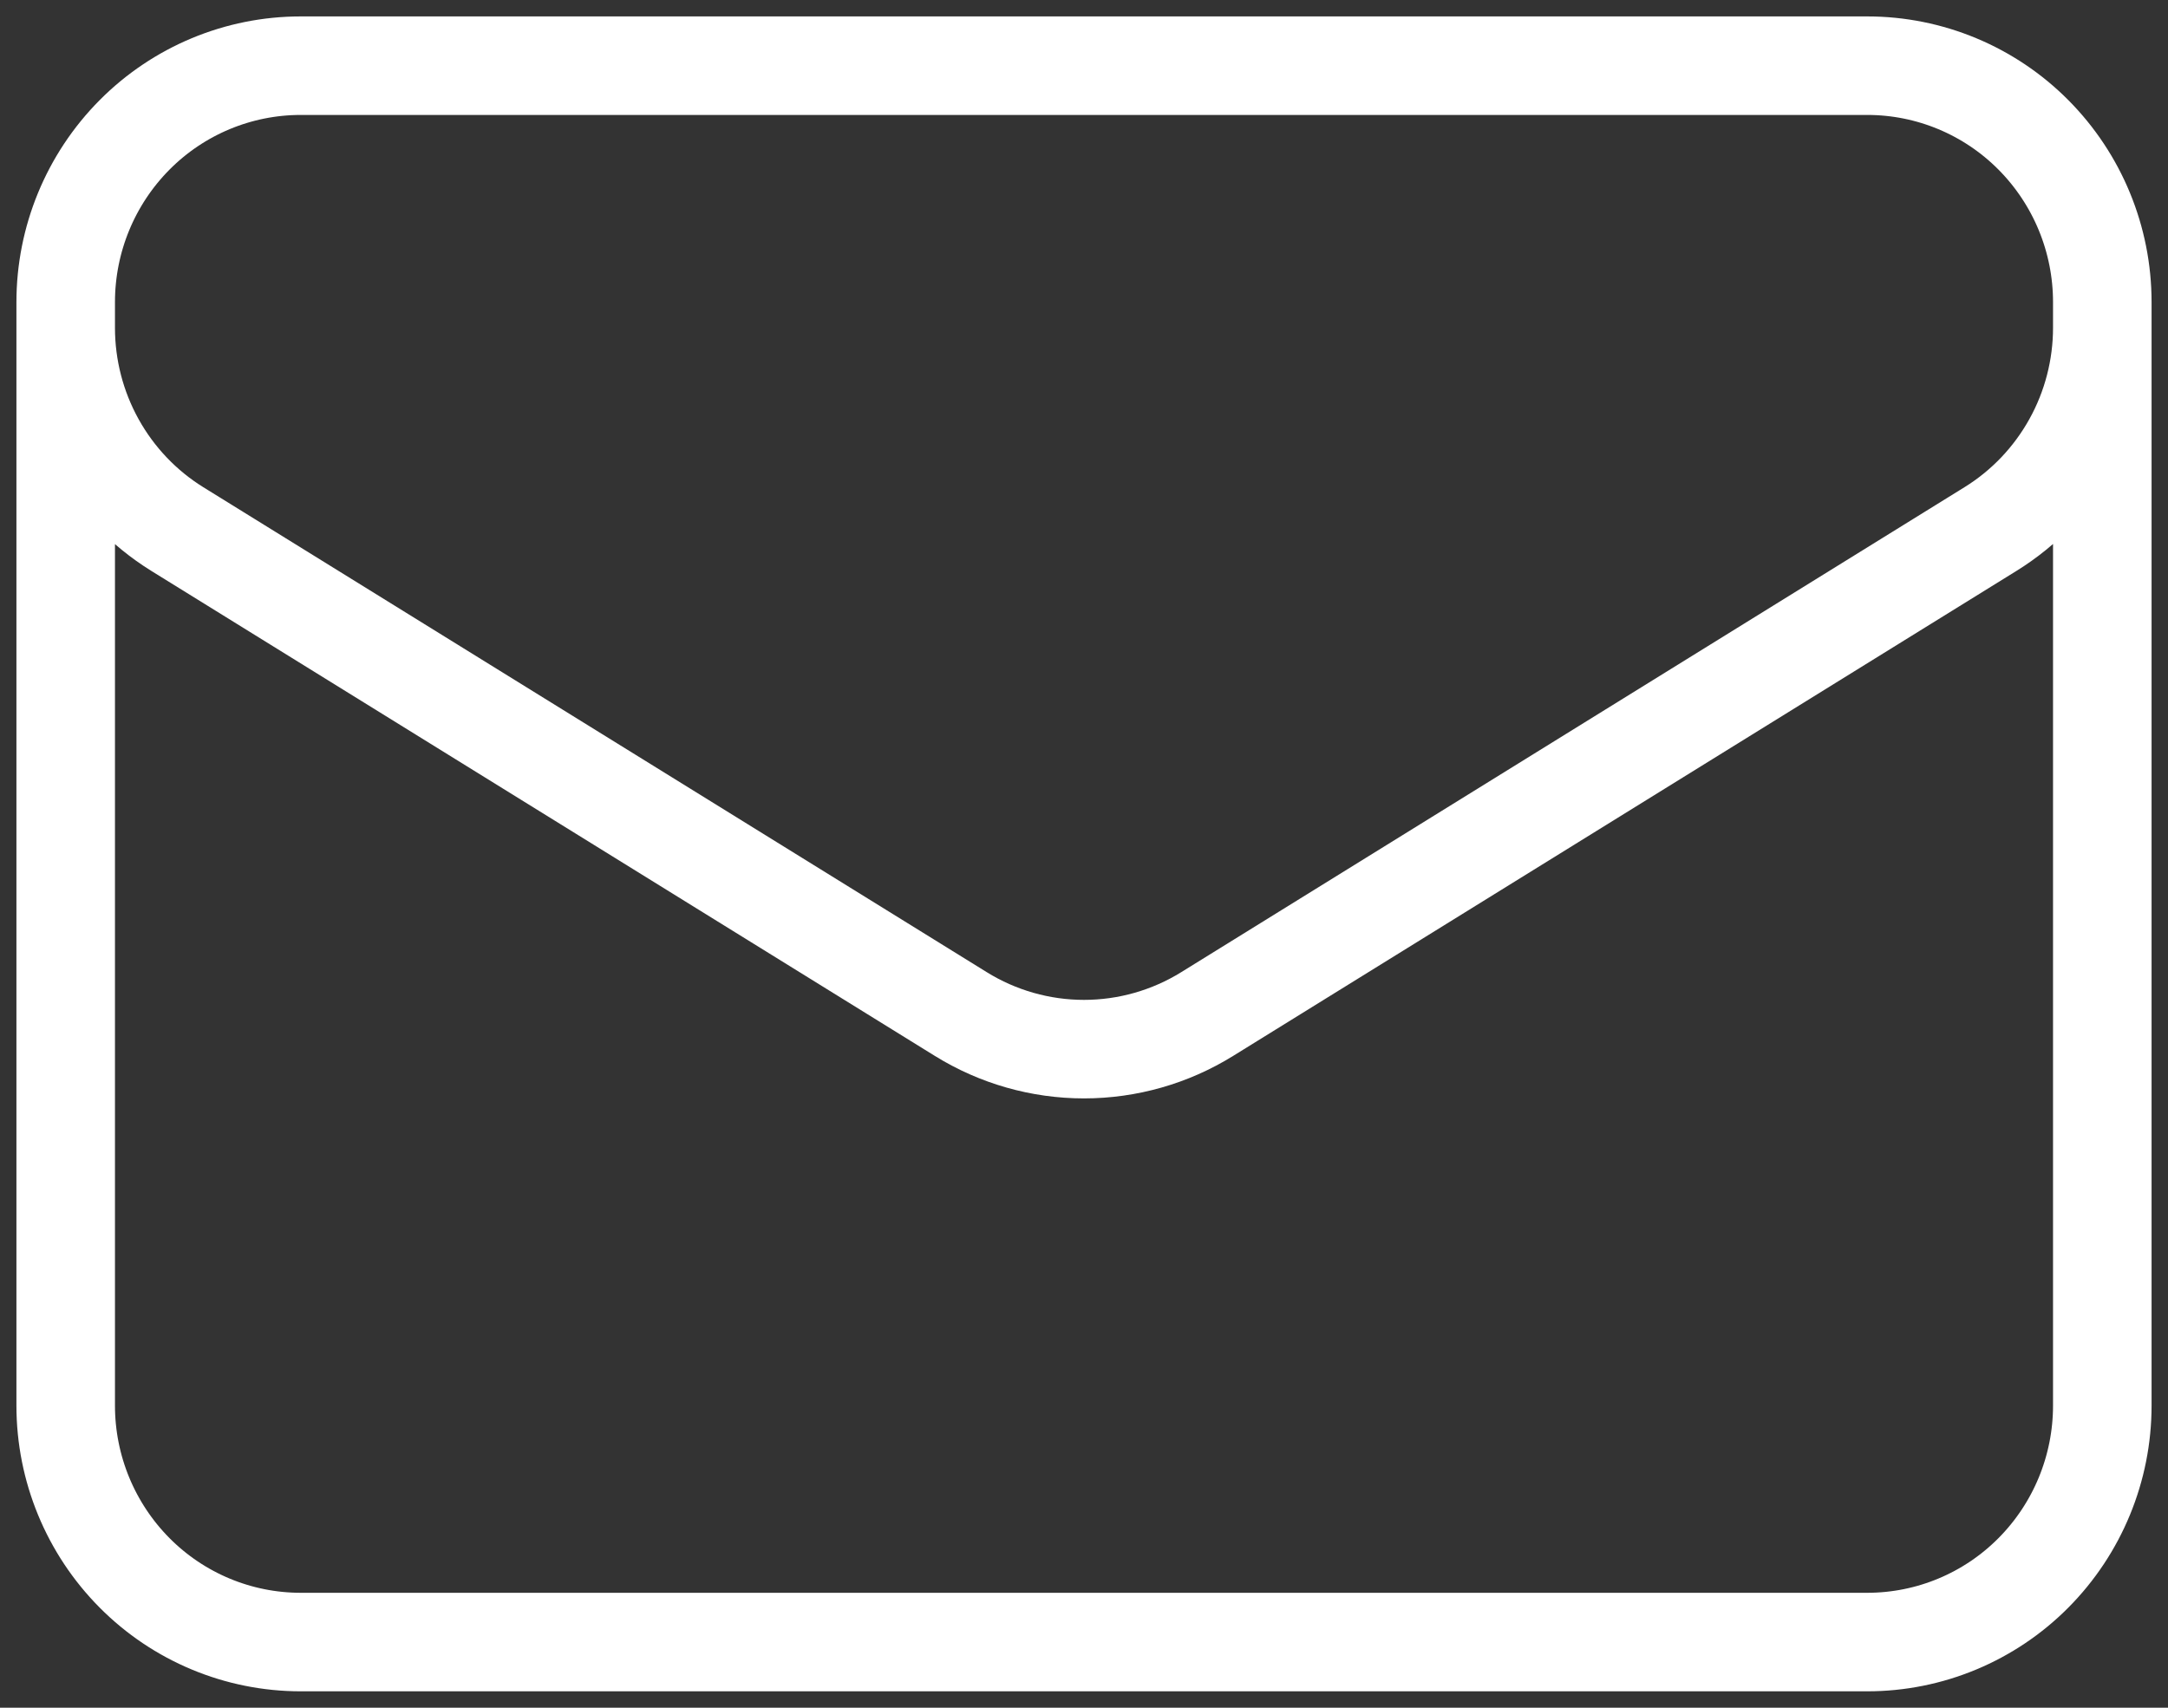 <svg width="33" height="26" viewBox="0 0 33 26" fill="none" xmlns="http://www.w3.org/2000/svg">
<rect x="0" y="0" width="33" height="26" fill="#333333" stroke="none"/>
<path d="M32 4.6V21.4C32 22.355 31.623 23.27 30.952 23.946C30.282 24.621 29.372 25 28.423 25H4.577C3.628 25 2.718 24.621 2.048 23.946C1.377 23.27 1 22.355 1 21.4V4.6M32 4.6C32 3.645 31.623 2.73 30.952 2.054C30.282 1.379 29.372 1 28.423 1H4.577C3.628 1 2.718 1.379 2.048 2.054C1.377 2.73 1 3.645 1 4.6M32 4.6V4.989C32 5.603 31.844 6.208 31.546 6.744C31.248 7.281 30.819 7.732 30.299 8.054L18.376 15.438C17.812 15.788 17.162 15.973 16.5 15.973C15.838 15.973 15.188 15.788 14.624 15.438L2.701 8.056C2.181 7.734 1.752 7.283 1.454 6.746C1.156 6.209 1 5.605 1 4.99V4.6" stroke="white" stroke-width="1.5" stroke-linecap="round" stroke-linejoin="round"/>
</svg>
